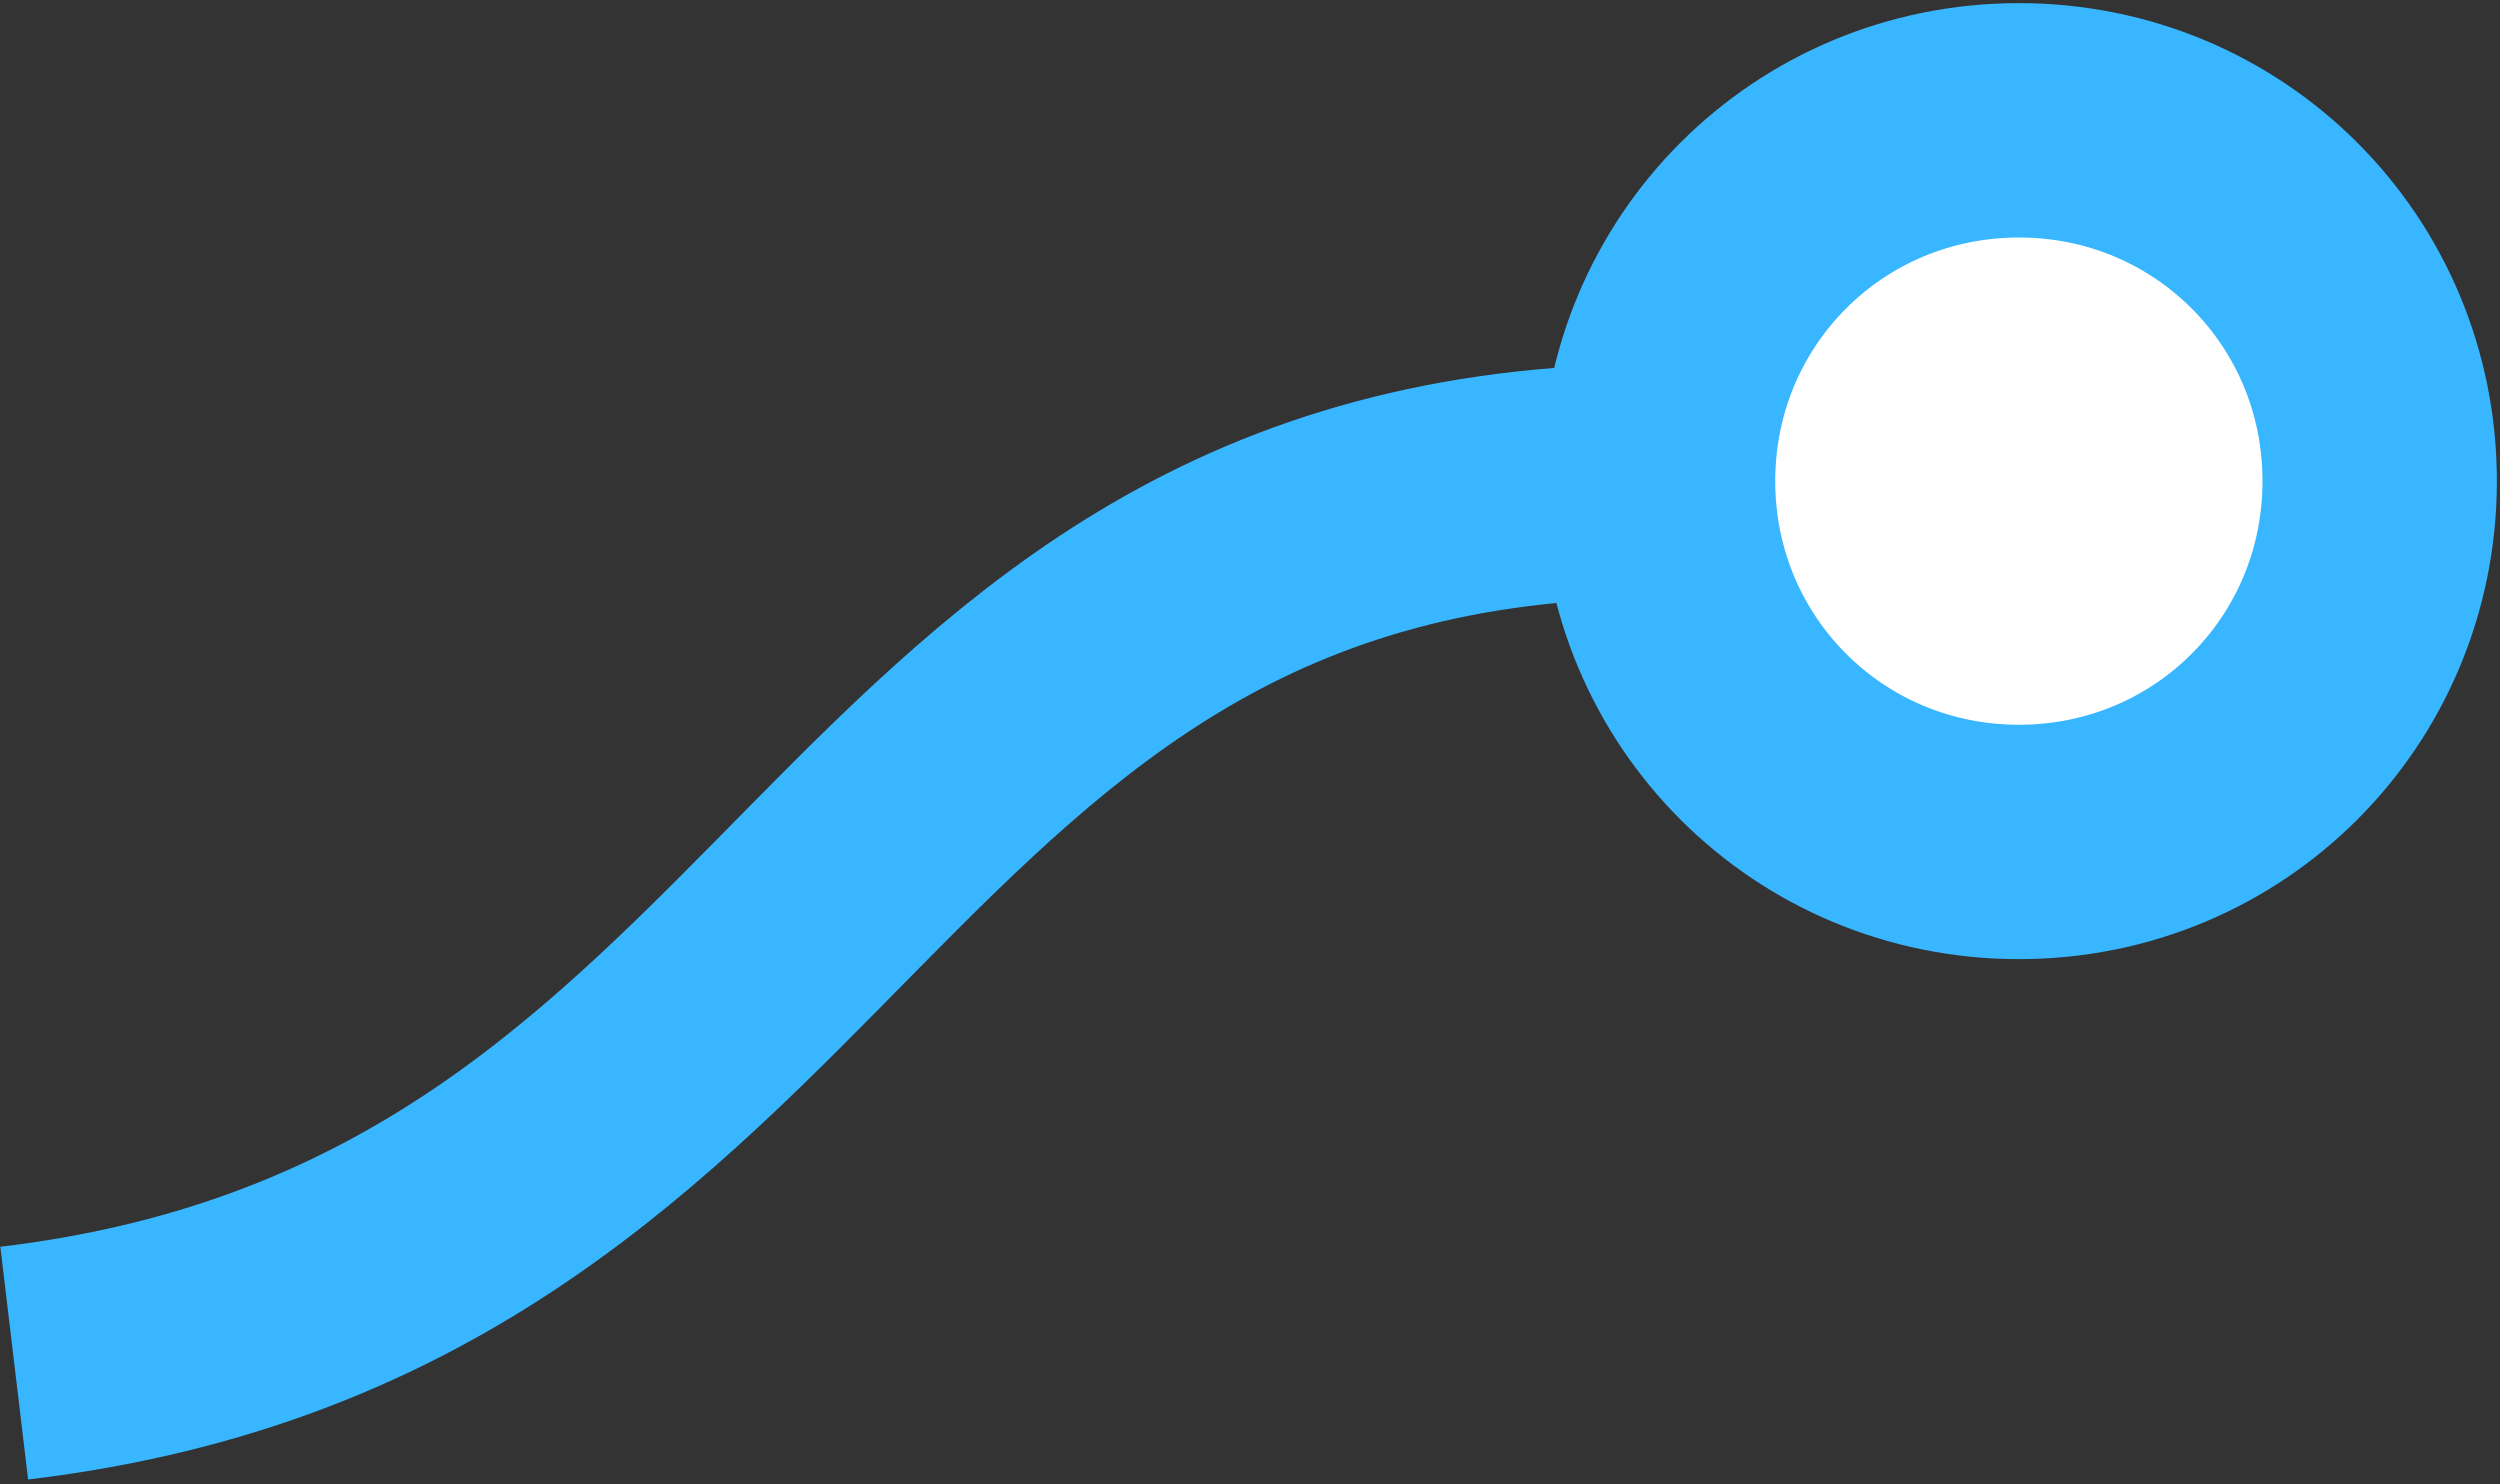 <svg width="32" height="19" viewBox="0 0 32 19" fill="none" xmlns="http://www.w3.org/2000/svg">
<rect x="0" y="0" width="32" height="19" fill="#333333" stroke="none"/>
<g id="ContactCenter_HighPerformer_MiddleEast&#38;Africa_HighPerformer 4 --&#62; ContactCenter_HighPerformer_MiddleEast&#38;Africa_HighPerformer 5">
<path d="M25.842 1.54C23.276 1.54 21.223 3.592 21.223 6.158C21.223 8.724 23.276 10.777 25.842 10.777C28.408 10.777 30.46 8.724 30.46 6.158C30.46 3.592 28.408 1.54 25.842 1.54Z" fill="white"/>
<path d="M21.223 6.158C10.703 6.158 10.703 16.194 0.182 17.448M21.223 6.158C21.223 3.592 23.276 1.54 25.842 1.54C28.408 1.54 30.46 3.592 30.46 6.158C30.46 8.724 28.408 10.777 25.842 10.777C23.276 10.777 21.223 8.724 21.223 6.158Z" stroke="#38B6FF" stroke-width="3"/>
</g>
</svg>

